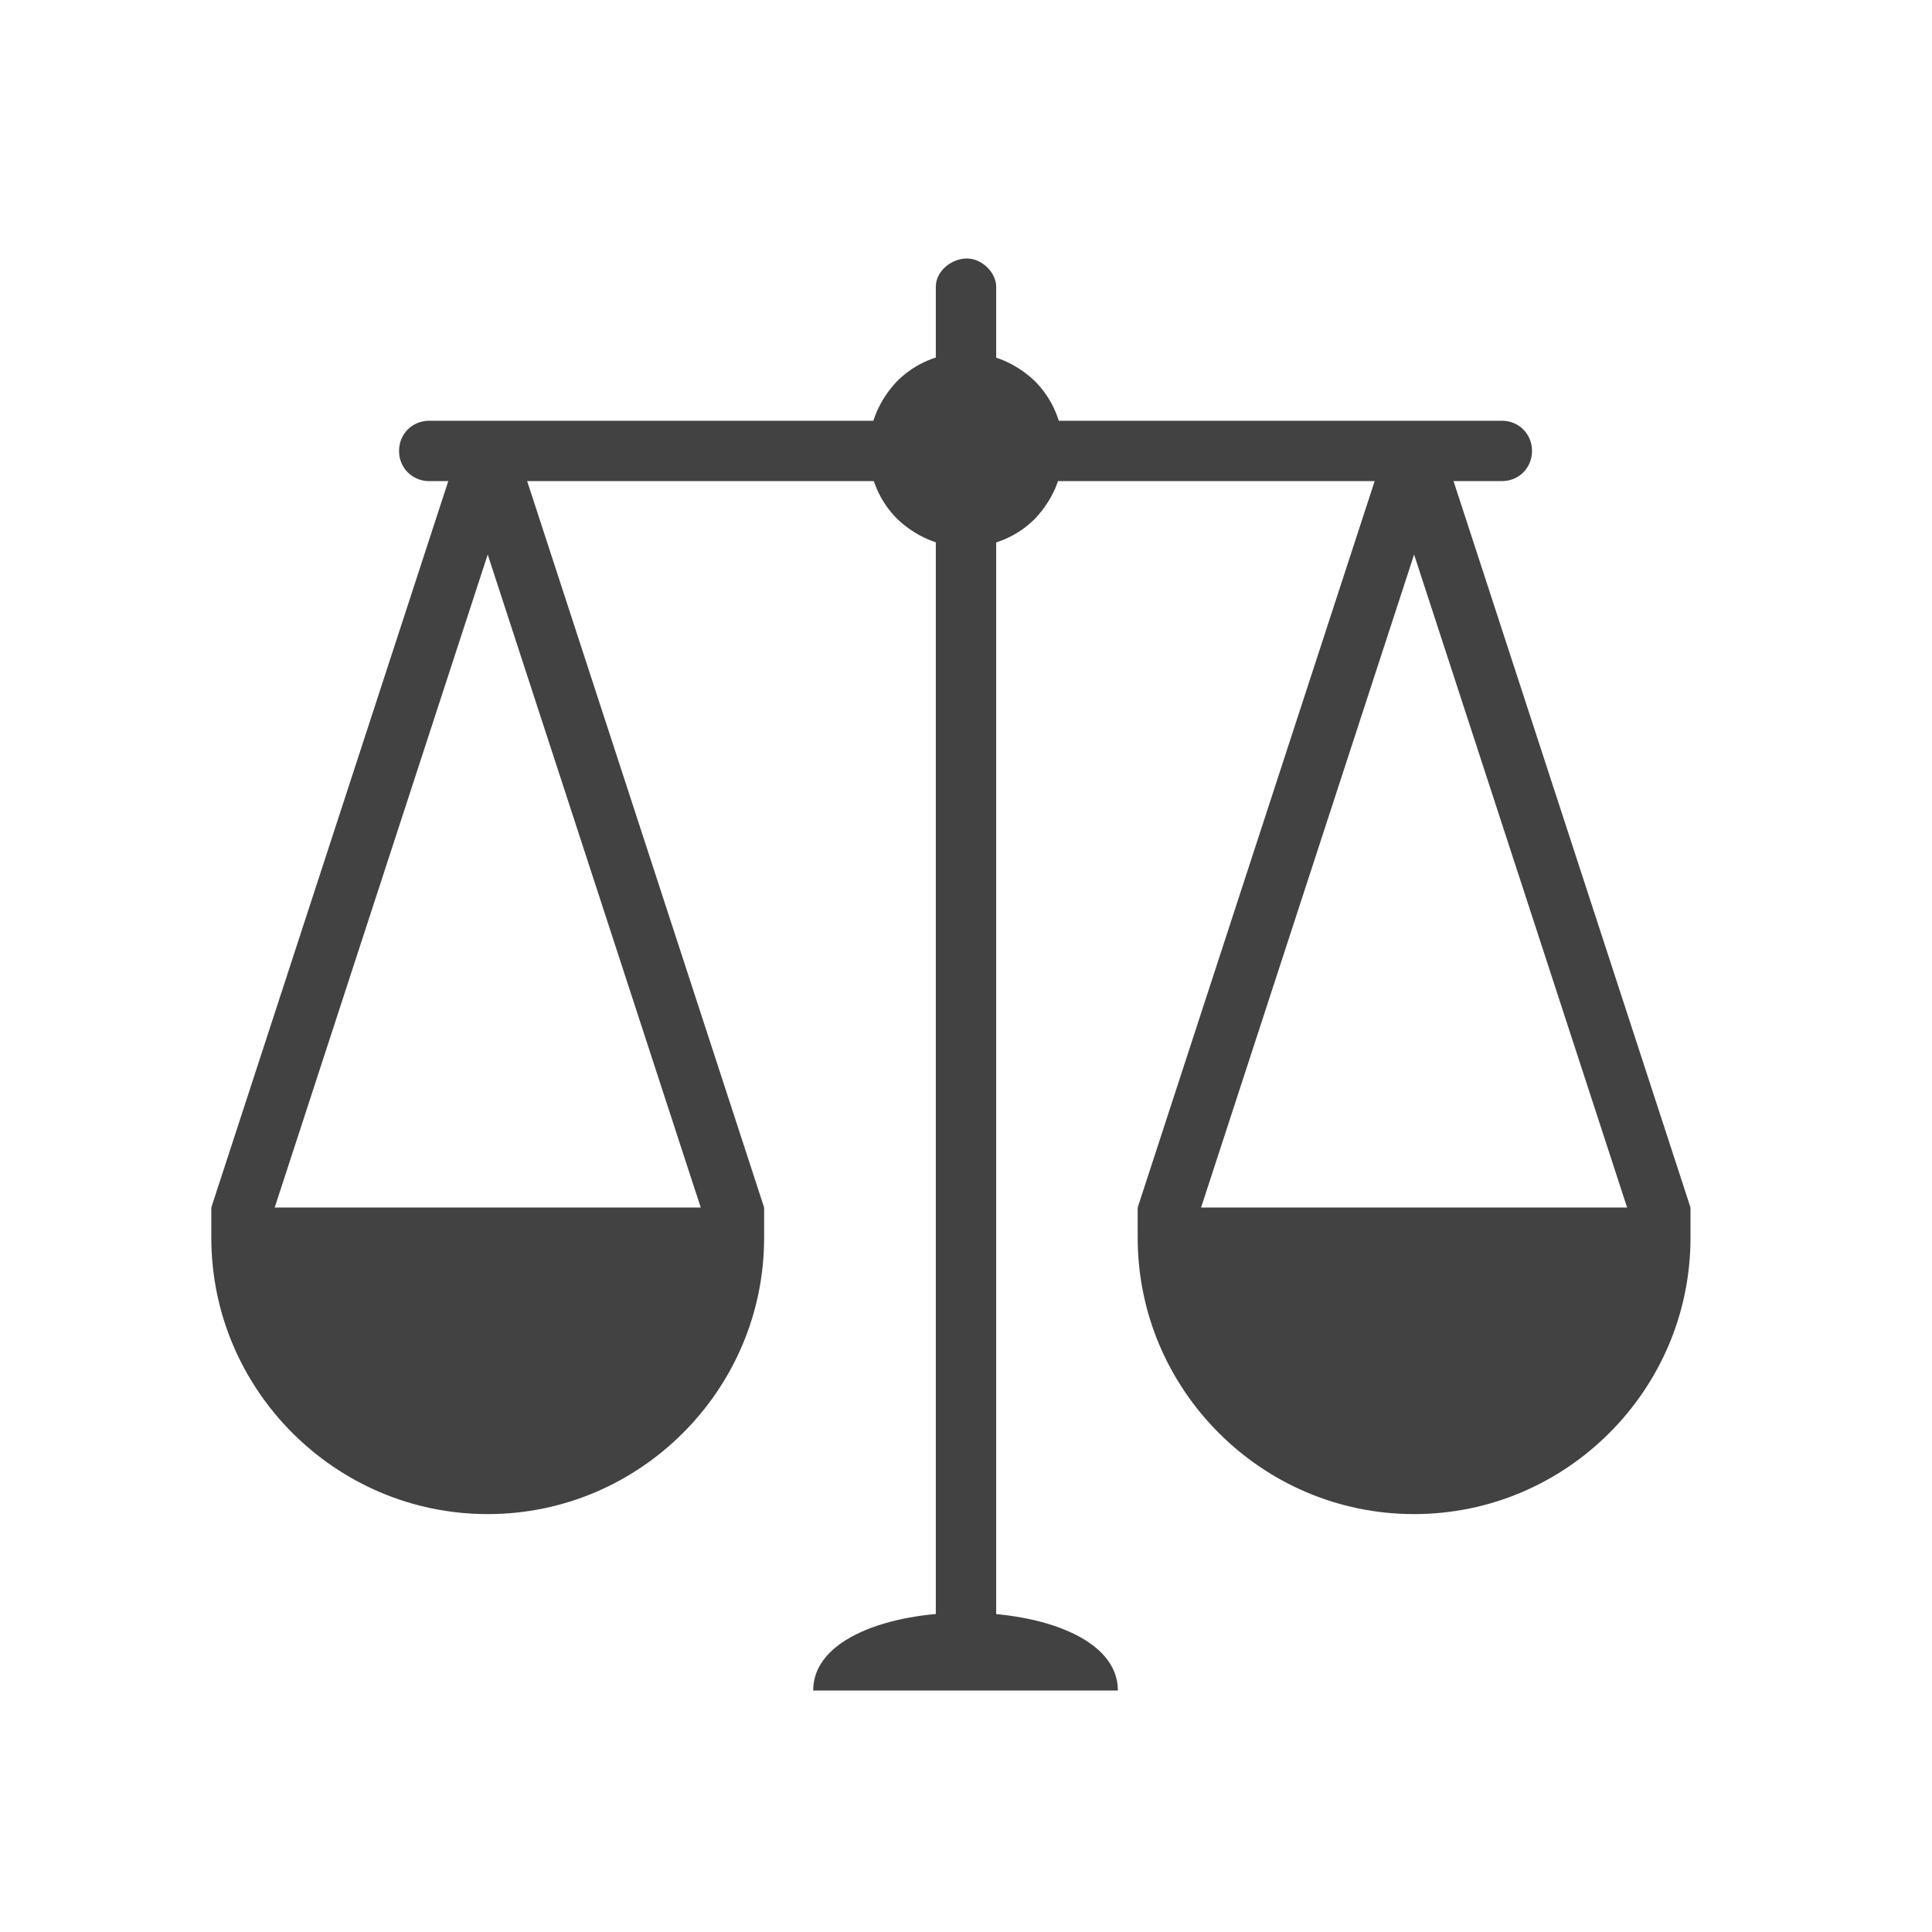 <?xml version="1.0" encoding="UTF-8"?>
<!DOCTYPE svg PUBLIC "-//W3C//DTD SVG 1.1//EN" "http://www.w3.org/Graphics/SVG/1.1/DTD/svg11.dtd">
<!-- Creator: CorelDRAW X5 -->
<svg xmlns="http://www.w3.org/2000/svg" xml:space="preserve" width="2048px" height="2048px" style="shape-rendering:geometricPrecision; text-rendering:geometricPrecision; image-rendering:optimizeQuality; fill-rule:evenodd; clip-rule:evenodd"
viewBox="0 0 2048 2048"
 xmlns:xlink="http://www.w3.org/1999/xlink">
 <defs>
  <style type="text/css">
   <![CDATA[
    .fil0 {fill:none}
    .fil1 {fill:#424242;fill-rule:nonzero}
   ]]>
  </style>
 </defs>
 <g id="Layer_x0020_1">
  <rect class="fil0" width="2048" height="2048"/>
  <g id="_414139600">
   <path class="fil1" d="M1056 304l0 103 -64 0 0 -103c0,-17 17,-30 33,-30 16,0 31,15 31,30zm0 246l0 1213 -64 0 0 -1213 64 0z"/>
   <path class="fil1" d="M1024 374c29,0 54,12 73,30 19,19 30,45 30,73 0,29 -12,54 -30,73 -19,19 -45,30 -73,30 -29,0 -54,-12 -73,-30 -19,-19 -30,-45 -30,-73 0,-29 12,-54 30,-73 19,-19 45,-30 73,-30z"/>
   <path class="fil1" d="M455 510c-18,0 -32,-14 -32,-32 0,-18 14,-32 32,-32l497 0c18,0 32,14 32,32 0,18 -14,32 -32,32l-497 0zm640 0c-18,0 -32,-14 -32,-32 0,-18 14,-32 32,-32l497 0c18,0 32,14 32,32 0,18 -14,32 -32,32l-497 0z"/>
   <path class="fil1" d="M256 1280l261 0 261 0 32 0 0 32c0,81 -33,154 -86,207 -53,53 -126,86 -207,86 -81,0 -154,-33 -207,-86 -53,-53 -86,-126 -86,-207l0 -32 32 0z"/>
   <polygon class="fil1" points="550,483 810,1280 749,1299 489,502 "/>
   <polygon class="fil1" points="545,502 285,1299 224,1280 484,483 "/>
   <path class="fil1" d="M1238 1280l261 0 261 0 32 0 0 32c0,81 -33,154 -86,207 -53,53 -126,86 -207,86 -81,0 -154,-33 -207,-86 -53,-53 -86,-126 -86,-207l0 -32 32 0z"/>
   <polygon class="fil1" points="1532,483 1792,1280 1731,1299 1471,502 "/>
   <polygon class="fil1" points="1527,502 1267,1299 1206,1280 1466,483 "/>
   <path class="fil1" d="M1185 1792l-323 0c0,-110 323,-110 323,0z"/>
  </g>
 </g>
</svg>
